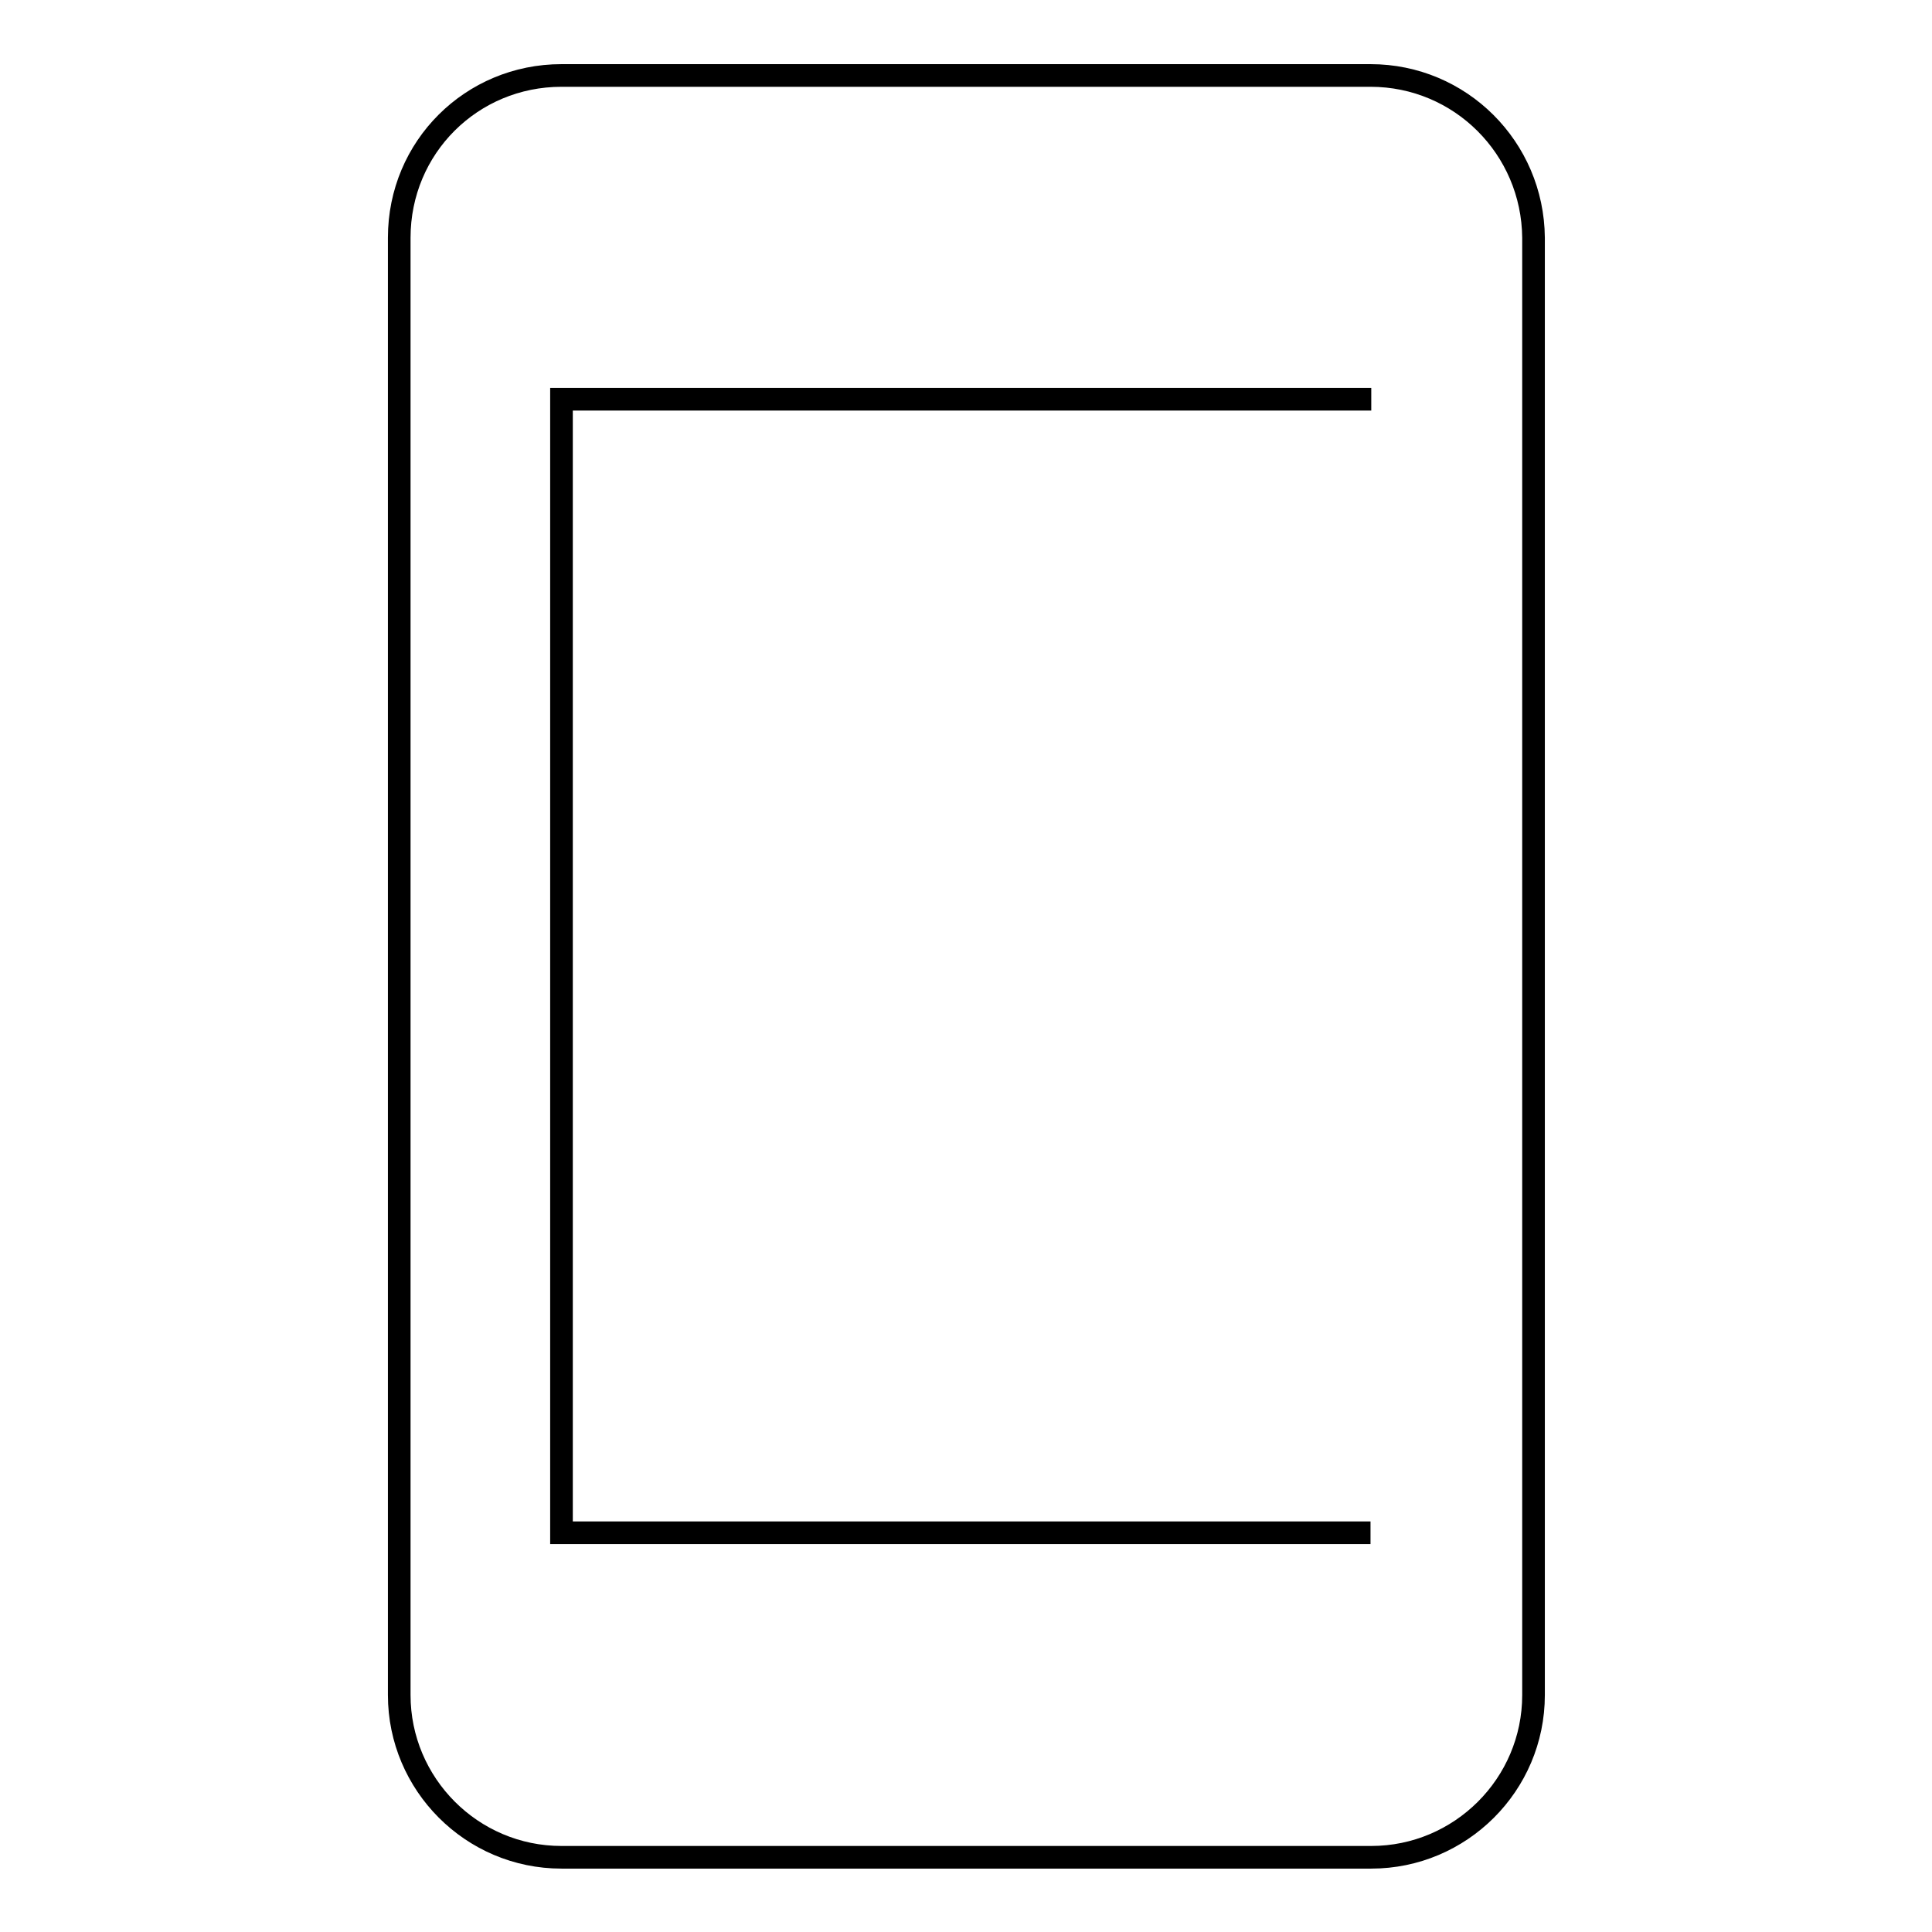 <?xml version="1.0" encoding="utf-8"?>
<!-- Svg Vector Icons : http://www.onlinewebfonts.com/icon -->
<!DOCTYPE svg PUBLIC "-//W3C//DTD SVG 1.1//EN" "http://www.w3.org/Graphics/SVG/1.1/DTD/svg11.dtd">
<svg version="1.1" xmlns="http://www.w3.org/2000/svg" xmlns:xlink="http://www.w3.org/1999/xlink" x="0px" y="0px" viewBox="0 0 256 256" enable-background="new 0 0 256 256" xml:space="preserve">
<g> <path stroke-width="3" fill-opacity="0" stroke="#000000"  d="M181.6,203.1H74.4V52.9h107.3 M181.6,10H74.4c-11.9,0-21.5,9.5-21.5,21.5v193.1c0,11.8,9.6,21.5,21.5,21.5 h107.3c11.8,0,21.5-9.6,21.5-21.5V31.5C203.1,19.6,193.5,10,181.6,10z"/></g>
</svg>